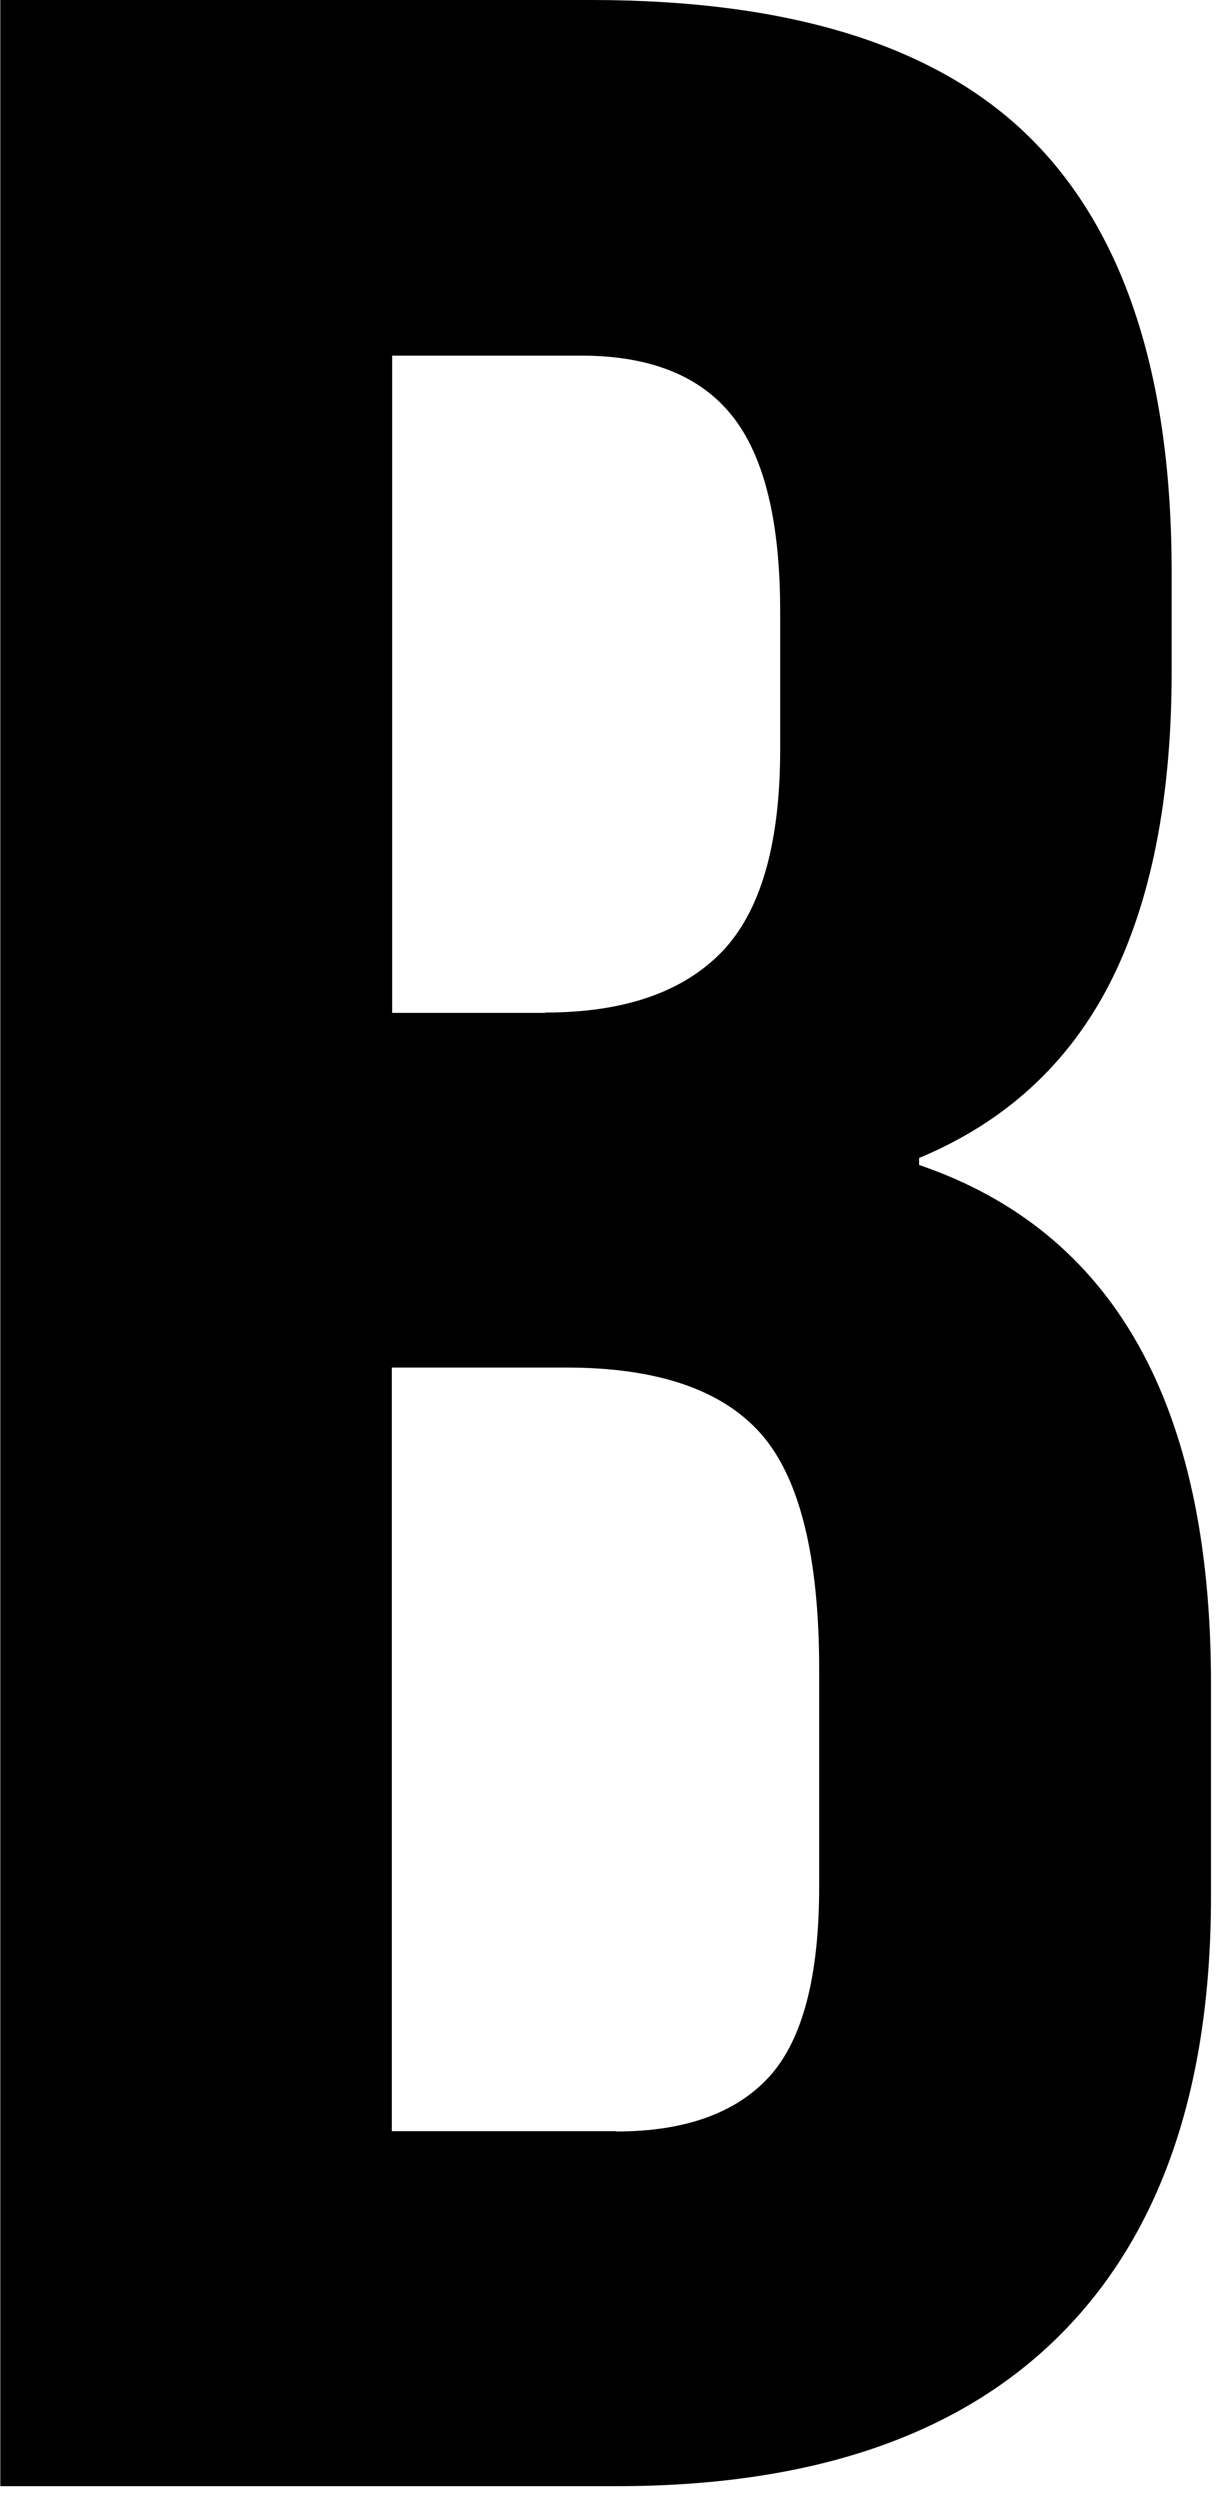<?xml version="1.0" encoding="utf-8"?>
<svg xmlns="http://www.w3.org/2000/svg" fill="none" height="100%" overflow="visible" preserveAspectRatio="none" style="display: block;" viewBox="0 0 36 73" width="100%">
<path d="M0 0H17.271C23.168 0 27.469 1.363 30.176 4.098C32.883 6.833 34.237 11.032 34.237 16.697V19.598C34.237 23.334 33.625 26.375 32.42 28.73C31.205 31.085 29.351 32.772 26.857 33.81V34.014C32.54 35.952 35.386 40.995 35.386 49.153V55.374C35.386 60.974 33.912 65.247 30.964 68.186C28.016 71.125 23.696 72.59 18.013 72.59H0.009V0H0ZM15.927 29.564C18.217 29.564 19.932 28.98 21.082 27.803C22.222 26.625 22.797 24.66 22.797 21.888V17.846C22.797 15.223 22.333 13.322 21.397 12.145C20.46 10.967 18.986 10.383 16.975 10.383H11.459V29.574H15.936L15.927 29.564ZM18.004 62.234C20.015 62.234 21.508 61.697 22.482 60.631C23.455 59.555 23.937 57.71 23.937 55.077V48.745C23.937 45.427 23.362 43.127 22.222 41.848C21.082 40.569 19.19 39.929 16.548 39.929H11.449V62.225H18.004V62.234Z" fill="black" id="Vector"/>
</svg>